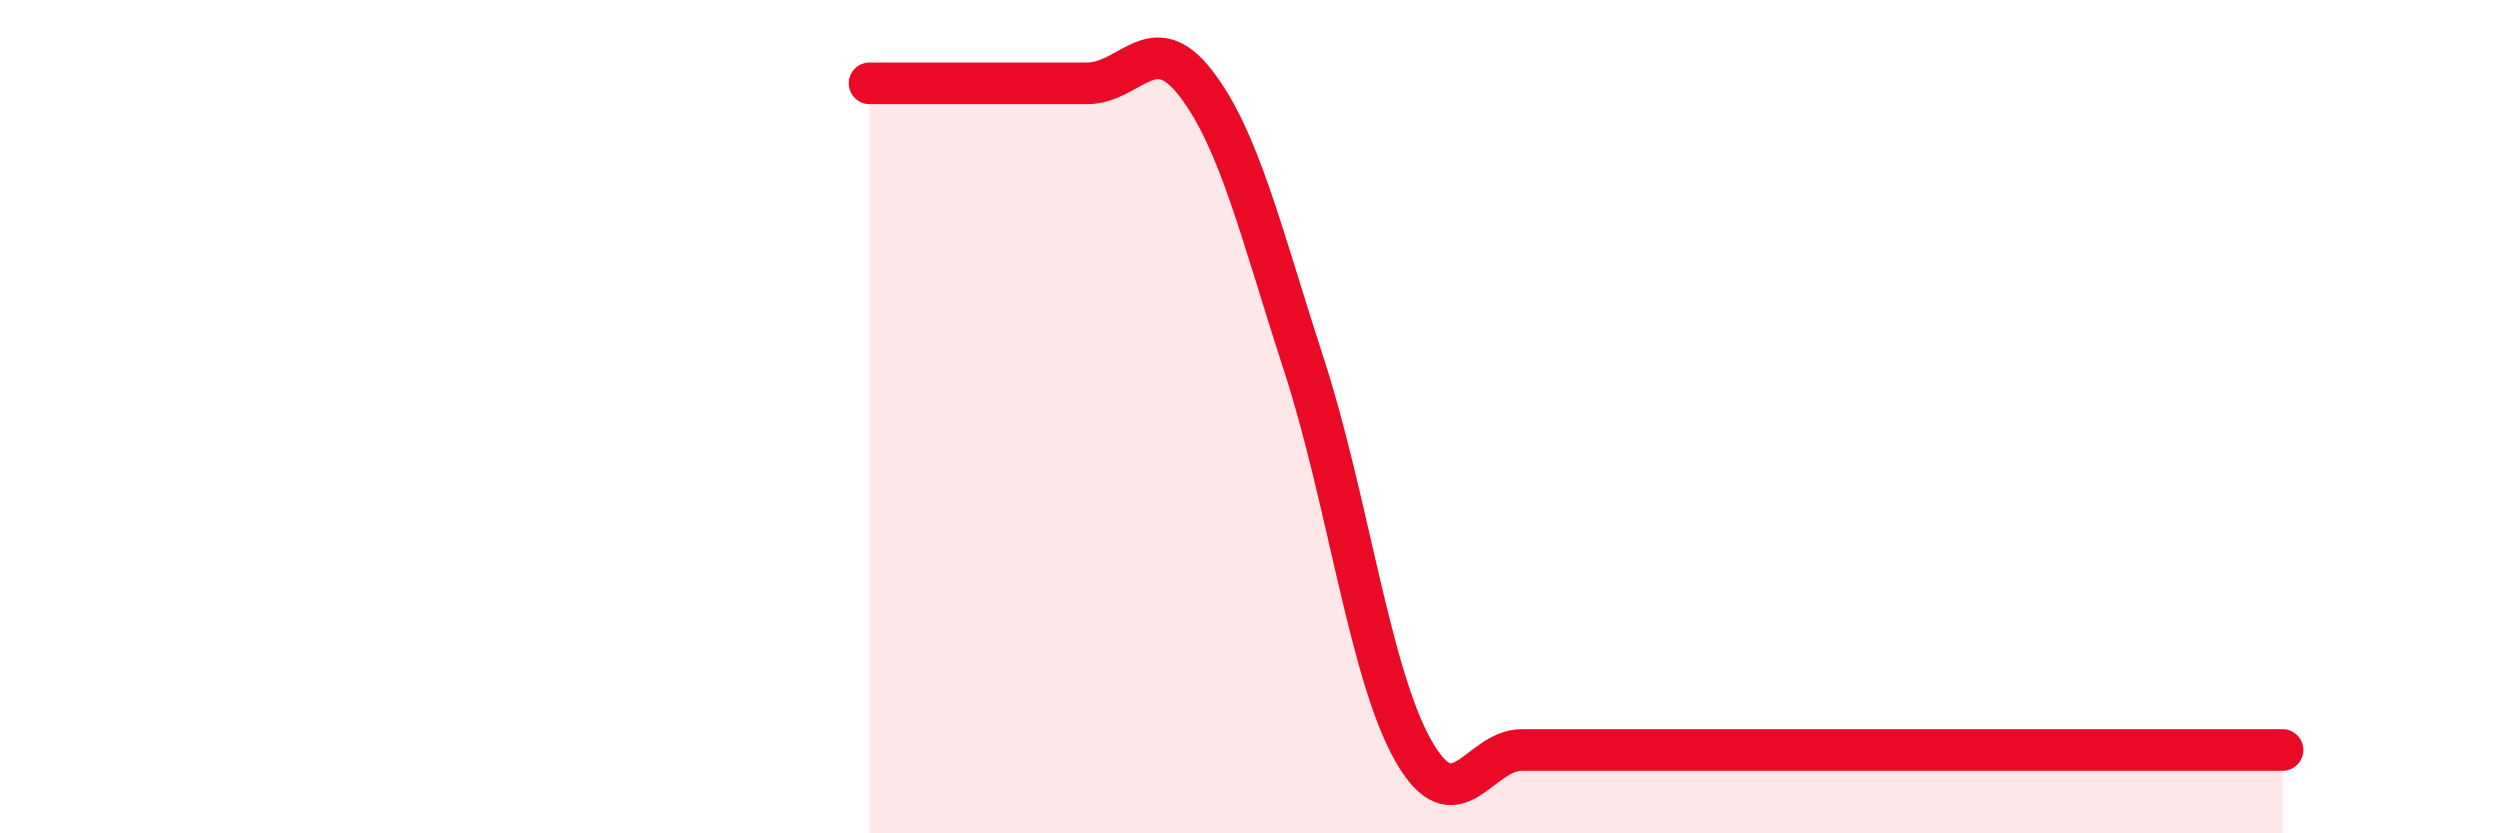 
    <svg width="60" height="20" viewBox="0 0 60 20" xmlns="http://www.w3.org/2000/svg">
      <path
        d="M 20.87,2 C 21.39,2 22.44,2 23.48,2 C 24.52,2 25.05,2 26.09,2 C 27.13,2 27.66,0.65 28.7,2 C 29.74,3.35 30.26,5.57 31.3,8.77 C 32.34,11.97 32.87,16.15 33.91,18 C 34.95,19.85 35.48,18 36.52,18 C 37.56,18 38.09,18 39.13,18 C 40.17,18 40.7,18 41.74,18 C 42.78,18 43.31,18 44.35,18 C 45.39,18 45.92,18 46.96,18 C 48,18 48.53,18 49.57,18 C 50.61,18 51.13,18 52.17,18 C 53.21,18 54.26,18 54.78,18L54.78 20L20.87 20Z"
        fill="#EB0A25"
        opacity="0.1"
        stroke-linecap="round"
        stroke-linejoin="round"
      />
      <path
        d="M 20.87,2 C 21.39,2 22.44,2 23.48,2 C 24.52,2 25.05,2 26.09,2 C 27.13,2 27.66,0.65 28.7,2 C 29.74,3.35 30.26,5.57 31.3,8.77 C 32.34,11.97 32.87,16.15 33.91,18 C 34.95,19.85 35.48,18 36.52,18 C 37.56,18 38.09,18 39.13,18 C 40.17,18 40.7,18 41.74,18 C 42.78,18 43.31,18 44.35,18 C 45.39,18 45.92,18 46.96,18 C 48,18 48.53,18 49.57,18 C 50.61,18 51.13,18 52.17,18 C 53.21,18 54.26,18 54.78,18"
        stroke="#EB0A25"
        stroke-width="1"
        fill="none"
        stroke-linecap="round"
        stroke-linejoin="round"
      />
    </svg>
  